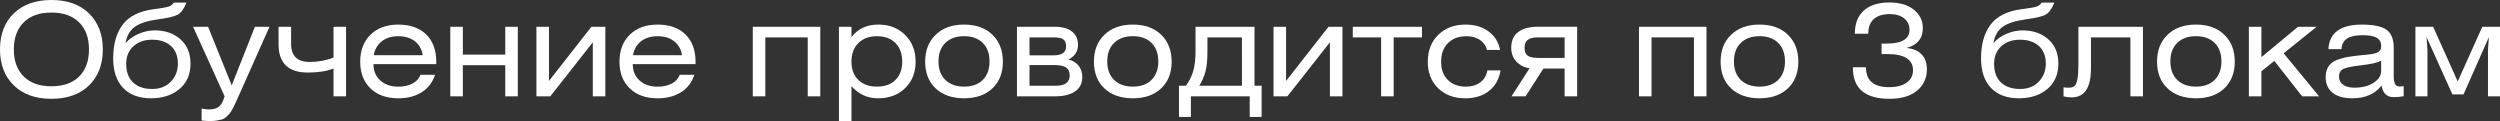 <?xml version="1.0" encoding="UTF-8"?> <svg xmlns="http://www.w3.org/2000/svg" id="_Слой_2" data-name="Слой 2" viewBox="0 0 966.59 46.8"><rect x="0" y="0" width="966.59" height="46.8" fill="#333333" stroke="none"/> <defs> <style> .cls-1 { fill: #fff; } </style> </defs> <g id="_Слой_1-2" data-name="Слой 1"> <g> <path class="cls-1" d="m0,19.1c0-5.83,1.78-10.47,5.33-13.92S13.73,0,19.9,0s10.97,1.73,14.53,5.2c3.55,3.47,5.32,8.1,5.32,13.9s-1.77,10.48-5.32,13.93c-3.55,3.45-8.41,5.17-14.58,5.17s-10.98-1.73-14.53-5.2S0,24.9,0,19.1Zm9.18-10.47c-2.55,2.52-3.83,6.01-3.83,10.47s1.27,7.96,3.83,10.48c2.55,2.52,6.12,3.77,10.72,3.77s8.17-1.26,10.7-3.77c2.53-2.52,3.8-6.01,3.8-10.48s-1.28-7.96-3.83-10.47c-2.55-2.52-6.12-3.78-10.72-3.78s-8.12,1.26-10.67,3.78Z"></path> <path class="cls-1" d="m67.15,1h4.95c-.97,2.43-2.12,4-3.45,4.7-1.33.7-3.8,1.28-7.4,1.75-4.23.57-7.3,1.56-9.2,2.97-1.9,1.42-3.07,3.51-3.5,6.28,1.23-1.5,2.89-2.7,4.98-3.6,2.08-.9,4.19-1.35,6.33-1.35,4.03,0,7.34,1.15,9.92,3.45,2.58,2.3,3.88,5.42,3.88,9.35,0,4.17-1.42,7.45-4.25,9.85-2.83,2.4-6.52,3.6-11.05,3.6s-8.27-1.35-10.8-4.05-3.8-6.48-3.8-11.35c0-5.47,1.23-9.82,3.67-13.07,2.45-3.25,6.44-5.24,11.98-5.98,2.97-.37,4.9-.7,5.8-1s1.55-.82,1.95-1.55Zm-1.08,16.75c-1.82-1.6-4.22-2.4-7.22-2.4s-5.43.85-7.28,2.55c-1.85,1.7-2.78,3.95-2.78,6.75,0,3.13.88,5.54,2.65,7.22,1.77,1.68,4.23,2.53,7.4,2.53,3,0,5.41-.94,7.22-2.83,1.82-1.88,2.72-4.23,2.72-7.03s-.91-5.2-2.72-6.8Z"></path> <path class="cls-1" d="m74.65,10.35h5.8l9.15,22.65,8.95-22.65h5.65l-11.9,26.7c-.6,1.33-1.03,2.29-1.3,2.88s-.63,1.32-1.1,2.2c-.47.88-.87,1.5-1.2,1.85-.33.35-.76.77-1.28,1.25s-1.06.8-1.62.95c-.57.15-1.22.29-1.95.42-.73.13-1.58.2-2.55.2-.9,0-2.02-.07-3.35-.2v-4.6c1.23.2,2.18.3,2.85.3,1.73,0,3.03-.37,3.9-1.1.87-.73,1.58-2.05,2.15-3.95l-12.2-26.9Z"></path> <path class="cls-1" d="m107.7,10.35h4.85v6.6c0,4.67,2.38,7,7.15,7,3.33,0,6.42-.57,9.25-1.7v-11.9h4.85v26.9h-4.85v-10.75c-2.63,1.03-5.93,1.55-9.9,1.55-7.57,0-11.35-3.63-11.35-10.9v-6.8Z"></path> <path class="cls-1" d="m168.65,24.8h-24.25c0,2.63.88,4.74,2.65,6.33,1.77,1.58,4.08,2.38,6.95,2.38,2.13,0,3.96-.4,5.48-1.2,1.52-.8,2.54-1.93,3.08-3.4h5.65c-.93,2.9-2.64,5.14-5.12,6.72-2.48,1.58-5.51,2.38-9.08,2.38-4.53,0-8.12-1.28-10.77-3.83s-3.97-5.99-3.97-10.33,1.33-7.85,4-10.45c2.67-2.6,6.25-3.9,10.75-3.9s8.19,1.28,10.78,3.83c2.58,2.55,3.88,6.06,3.88,10.52v.95Zm-24.15-3.45h18.95c-.37-2.3-1.38-4.1-3.05-5.4-1.67-1.3-3.8-1.95-6.4-1.95s-4.69.65-6.37,1.95c-1.68,1.3-2.73,3.1-3.12,5.4Z"></path> <path class="cls-1" d="m178.95,10.35v10.75h16.4v-10.75h4.85v26.9h-4.85v-12.05h-16.4v12.05h-4.85V10.35h4.85Z"></path> <path class="cls-1" d="m212.25,10.35v20.95l16.4-20.95h5.4v26.9h-4.85v-20.9l-16.45,20.9h-5.35V10.35h4.85Z"></path> <path class="cls-1" d="m268.9,24.8h-24.25c0,2.63.88,4.74,2.65,6.33,1.77,1.58,4.08,2.38,6.95,2.38,2.13,0,3.96-.4,5.48-1.2,1.52-.8,2.54-1.93,3.08-3.4h5.65c-.93,2.9-2.64,5.14-5.12,6.72-2.48,1.58-5.51,2.38-9.08,2.38-4.53,0-8.12-1.28-10.77-3.83-2.65-2.55-3.98-5.99-3.98-10.33s1.33-7.85,4-10.45c2.67-2.6,6.25-3.9,10.75-3.9s8.19,1.28,10.78,3.83c2.58,2.55,3.88,6.06,3.88,10.52v.95Zm-24.15-3.45h18.95c-.37-2.3-1.38-4.1-3.05-5.4-1.67-1.3-3.8-1.95-6.4-1.95s-4.69.65-6.38,1.95-2.72,3.1-3.12,5.4Z"></path> <path class="cls-1" d="m291.05,10.35h26.1v26.9h-4.85V14.45h-16.4v22.8h-4.85V10.35Z"></path> <path class="cls-1" d="m329.2,10.35v4.05c2.43-3.27,5.9-4.9,10.4-4.9,4.23,0,7.69,1.34,10.38,4.03s4.03,6.12,4.03,10.32-1.34,7.57-4.03,10.2c-2.68,2.63-6.16,3.95-10.42,3.95s-7.62-1.57-10.35-4.7v13.5h-4.85V10.35h4.85Zm17.02,6.3c-1.75-1.77-4.14-2.65-7.17-2.65s-5.43.89-7.2,2.67c-1.77,1.78-2.65,4.17-2.65,7.17s.88,5.32,2.65,7.05,4.17,2.6,7.2,2.6,5.42-.86,7.17-2.58c1.75-1.72,2.62-4.08,2.62-7.08s-.88-5.43-2.62-7.2Z"></path> <path class="cls-1" d="m361.77,13.42c2.72-2.62,6.38-3.92,10.98-3.92s8.25,1.31,10.95,3.92c2.7,2.62,4.05,6.09,4.05,10.42s-1.35,7.78-4.05,10.33c-2.7,2.55-6.35,3.83-10.95,3.83s-8.3-1.28-11-3.83c-2.7-2.55-4.05-5.99-4.05-10.33s1.36-7.81,4.08-10.42Zm18.2,3.17c-1.75-1.73-4.16-2.6-7.22-2.6s-5.48.87-7.25,2.6c-1.77,1.73-2.65,4.12-2.65,7.15s.88,5.42,2.65,7.15c1.77,1.73,4.18,2.6,7.25,2.6s5.47-.87,7.22-2.6,2.62-4.12,2.62-7.15-.88-5.42-2.62-7.15Z"></path> <path class="cls-1" d="m393.19,37.25V10.35h14.7c2.83,0,5.03.62,6.58,1.85s2.33,2.92,2.33,5.05c0,2.57-1.22,4.48-3.65,5.75,1.7.47,3.01,1.28,3.92,2.45s1.38,2.6,1.38,4.3c0,2.47-.93,4.33-2.8,5.6-1.87,1.27-4.45,1.9-7.75,1.9h-14.7Zm4.85-22.8v6.95h9.25c3.27,0,4.9-1.15,4.9-3.45,0-1.27-.35-2.17-1.05-2.7s-1.97-.8-3.8-.8h-9.3Zm0,10.7v8h10.15c3.6,0,5.4-1.33,5.4-4,0-1.4-.47-2.42-1.42-3.05-.95-.63-2.44-.95-4.48-.95h-9.65Z"></path> <path class="cls-1" d="m427.02,13.42c2.72-2.62,6.38-3.92,10.98-3.92s8.25,1.31,10.95,3.92c2.7,2.62,4.05,6.09,4.05,10.42s-1.35,7.78-4.05,10.33c-2.7,2.55-6.35,3.83-10.95,3.83s-8.3-1.28-11-3.83c-2.7-2.55-4.05-5.99-4.05-10.33s1.36-7.81,4.08-10.42Zm18.2,3.17c-1.75-1.73-4.16-2.6-7.22-2.6s-5.48.87-7.25,2.6c-1.77,1.73-2.65,4.12-2.65,7.15s.88,5.42,2.65,7.15c1.77,1.73,4.18,2.6,7.25,2.6s5.47-.87,7.22-2.6,2.62-4.12,2.62-7.15-.88-5.42-2.62-7.15Z"></path> <path class="cls-1" d="m462.24,10.35h22.8v22.8h2.75v12.05h-4.6v-7.95h-22.75v7.95h-4.6v-12.05h2.65c1.2-1.53,2.12-3.33,2.77-5.4.65-2.07.98-4.77.98-8.1v-9.3Zm17.95,4.1h-13.35v5.55c0,3.2-.26,5.77-.78,7.7-.52,1.93-1.31,3.75-2.38,5.45h16.5V14.45Z"></path> <path class="cls-1" d="m497.24,10.35v20.95l16.4-20.95h5.4v26.9h-4.85v-20.9l-16.45,20.9h-5.35V10.35h4.85Z"></path> <path class="cls-1" d="m523.04,10.35h26.75v4.1h-10.95v22.8h-4.85V14.45h-10.95v-4.1Z"></path> <path class="cls-1" d="m579.99,19.3h-5.05c-.47-1.67-1.4-2.97-2.8-3.9-1.4-.93-3.08-1.4-5.05-1.4-3.07,0-5.48.88-7.25,2.65-1.77,1.77-2.65,4.18-2.65,7.25s.88,5.31,2.62,7.02c1.75,1.72,4.06,2.58,6.92,2.58,2.23,0,4.1-.56,5.6-1.67,1.5-1.12,2.42-2.66,2.75-4.62h5.1c-.57,3.4-2.06,6.05-4.47,7.95-2.42,1.9-5.48,2.85-9.18,2.85-4.3,0-7.79-1.29-10.47-3.88-2.68-2.58-4.03-6.01-4.03-10.28s1.35-7.72,4.05-10.38c2.7-2.65,6.22-3.97,10.55-3.97,3.53,0,6.5.88,8.9,2.65,2.4,1.77,3.88,4.15,4.45,7.15Z"></path> <path class="cls-1" d="m609.79,10.35v26.9h-4.85v-10.75h-8.2l-6.9,10.75h-5.45l7-10.85c-2.1-.33-3.81-1.2-5.12-2.6-1.32-1.4-1.97-3.2-1.97-5.4,0-2.67.9-4.68,2.7-6.03s4.33-2.03,7.6-2.03h15.2Zm-4.85,12.05v-7.95h-10.25c-1.83,0-3.17.32-4,.95-.83.63-1.25,1.65-1.25,3.05s.4,2.45,1.2,3.05c.8.6,2.2.9,4.2.9h10.1Z"></path> <path class="cls-1" d="m633.69,10.35h26.1v26.9h-4.85V14.45h-16.4v22.8h-4.85V10.35Z"></path> <path class="cls-1" d="m669.32,13.42c2.72-2.62,6.38-3.92,10.98-3.92s8.25,1.31,10.95,3.92c2.7,2.62,4.05,6.09,4.05,10.42s-1.35,7.78-4.05,10.33c-2.7,2.55-6.35,3.83-10.95,3.83s-8.3-1.28-11-3.83c-2.7-2.55-4.05-5.99-4.05-10.33s1.36-7.81,4.08-10.42Zm18.2,3.17c-1.75-1.73-4.16-2.6-7.22-2.6s-5.48.87-7.25,2.6c-1.77,1.73-2.65,4.12-2.65,7.15s.88,5.42,2.65,7.15c1.77,1.73,4.18,2.6,7.25,2.6s5.47-.87,7.22-2.6,2.62-4.12,2.62-7.15-.88-5.42-2.62-7.15Z"></path> <path class="cls-1" d="m716.39,26h5.05c0,5.13,2.97,7.7,8.9,7.7,2.93,0,5.22-.58,6.85-1.75s2.45-2.75,2.45-4.75c0-4.2-3.33-6.3-10-6.3h-2.15v-4.05h1.95c5.9,0,8.85-1.78,8.85-5.35,0-1.8-.68-3.26-2.05-4.38-1.37-1.12-3.23-1.67-5.6-1.67-2.67,0-4.72.63-6.15,1.9-1.43,1.27-2.15,3.17-2.15,5.7h-5.2c0-3.9,1.16-6.89,3.48-8.97,2.32-2.08,5.62-3.12,9.92-3.12,3.93,0,7.07.92,9.4,2.77,2.33,1.85,3.5,4.23,3.5,7.12,0,4.03-2.12,6.6-6.35,7.7,2.57.23,4.53,1.06,5.88,2.48s2.03,3.32,2.03,5.72c0,3.47-1.28,6.24-3.83,8.33s-6.09,3.12-10.62,3.12c-9.43,0-14.15-3.98-14.15-11.95v-.25Z"></path> <path class="cls-1" d="m789.34,1h4.95c-.97,2.43-2.12,4-3.45,4.7-1.33.7-3.8,1.28-7.4,1.75-4.23.57-7.3,1.56-9.2,2.97-1.9,1.42-3.07,3.51-3.5,6.28,1.23-1.5,2.89-2.7,4.97-3.6,2.08-.9,4.19-1.35,6.33-1.35,4.03,0,7.34,1.15,9.92,3.45,2.58,2.3,3.88,5.42,3.88,9.35,0,4.17-1.42,7.45-4.25,9.85-2.83,2.4-6.52,3.6-11.05,3.6s-8.27-1.35-10.8-4.05c-2.53-2.7-3.8-6.48-3.8-11.35,0-5.47,1.23-9.82,3.68-13.07,2.45-3.25,6.44-5.24,11.97-5.98,2.97-.37,4.9-.7,5.8-1,.9-.3,1.55-.82,1.95-1.55Zm-1.08,16.75c-1.82-1.6-4.22-2.4-7.22-2.4s-5.42.85-7.28,2.55c-1.85,1.7-2.77,3.95-2.77,6.75,0,3.13.88,5.54,2.65,7.22,1.77,1.68,4.23,2.53,7.4,2.53,3,0,5.41-.94,7.22-2.83,1.82-1.88,2.73-4.23,2.73-7.03s-.91-5.2-2.73-6.8Z"></path> <path class="cls-1" d="m803.59,10.35h24.95v26.9h-4.85V14.45h-15.25v11.95c0,7.5-2.48,11.25-7.45,11.25-1.1,0-2.15-.13-3.15-.4v-3.5c.47.1,1.13.15,2,.15.97,0,1.7-.2,2.2-.6.5-.4.88-1.26,1.15-2.58.27-1.32.4-3.27.4-5.88v-14.5Z"></path> <path class="cls-1" d="m838.06,13.42c2.72-2.62,6.38-3.92,10.98-3.92s8.25,1.31,10.95,3.92c2.7,2.62,4.05,6.09,4.05,10.42s-1.35,7.78-4.05,10.33c-2.7,2.55-6.35,3.83-10.95,3.83s-8.3-1.28-11-3.83c-2.7-2.55-4.05-5.99-4.05-10.33s1.36-7.81,4.08-10.42Zm18.2,3.17c-1.75-1.73-4.16-2.6-7.22-2.6s-5.48.87-7.25,2.6c-1.77,1.73-2.65,4.12-2.65,7.15s.88,5.42,2.65,7.15c1.77,1.73,4.18,2.6,7.25,2.6s5.47-.87,7.22-2.6,2.62-4.12,2.62-7.15-.88-5.42-2.62-7.15Z"></path> <path class="cls-1" d="m874.34,10.35v11.75l14.15-11.75h7.2l-12.75,10.25,13.7,16.65h-6.55l-10.75-13.7-5,4v9.7h-4.85V10.35h4.85Z"></path> <path class="cls-1" d="m920.79,33.1c-2.57,3.27-6.33,4.9-11.3,4.9-3.33,0-5.88-.72-7.65-2.15-1.77-1.43-2.65-3.42-2.65-5.95,0-1.23.19-2.3.57-3.2.38-.9.9-1.63,1.55-2.2.65-.57,1.53-1.06,2.65-1.47,1.12-.42,2.24-.73,3.38-.93,1.13-.2,2.55-.4,4.25-.6.47-.07,1.08-.13,1.85-.2.77-.07,1.33-.12,1.7-.15s.84-.09,1.43-.18c.58-.08,1.01-.16,1.27-.22.27-.07.59-.17.98-.3.38-.13.66-.28.82-.42.17-.15.34-.33.53-.55.18-.22.31-.47.38-.75.07-.28.1-.61.1-.97,0-1.43-.57-2.48-1.72-3.15-1.15-.67-2.94-1-5.38-1-2.73,0-4.76.43-6.08,1.28-1.32.85-2.04,2.22-2.17,4.12h-5.05c.33-6.33,4.65-9.5,12.95-9.5,4.5,0,7.67.67,9.52,2,1.85,1.33,2.78,3.63,2.78,6.9v10.9c0,1.47.17,2.53.52,3.17.35.65.98.98,1.88.98.37,0,.85-.05,1.45-.15v3.9c-1.43.23-2.72.35-3.85.35-2.63,0-4.2-1.48-4.7-4.45Zm-.15-9.65c-1.27.77-3.98,1.38-8.15,1.85-3.03.33-5.15.77-6.35,1.3-1.2.53-1.8,1.55-1.8,3.05,0,1.3.53,2.33,1.58,3.1,1.05.77,2.51,1.15,4.38,1.15,3,0,5.47-.63,7.42-1.9,1.95-1.27,2.92-2.78,2.92-4.55v-4Z"></path> <path class="cls-1" d="m933.89,10.35h6.85l9.5,21.15,9.5-21.15h6.85v26.9h-4.65v-17.8l.35-5.1-9.8,22.15h-4.3l-10-22.15.35,5.1v17.8h-4.65V10.35Z"></path> </g> </g> </svg> 